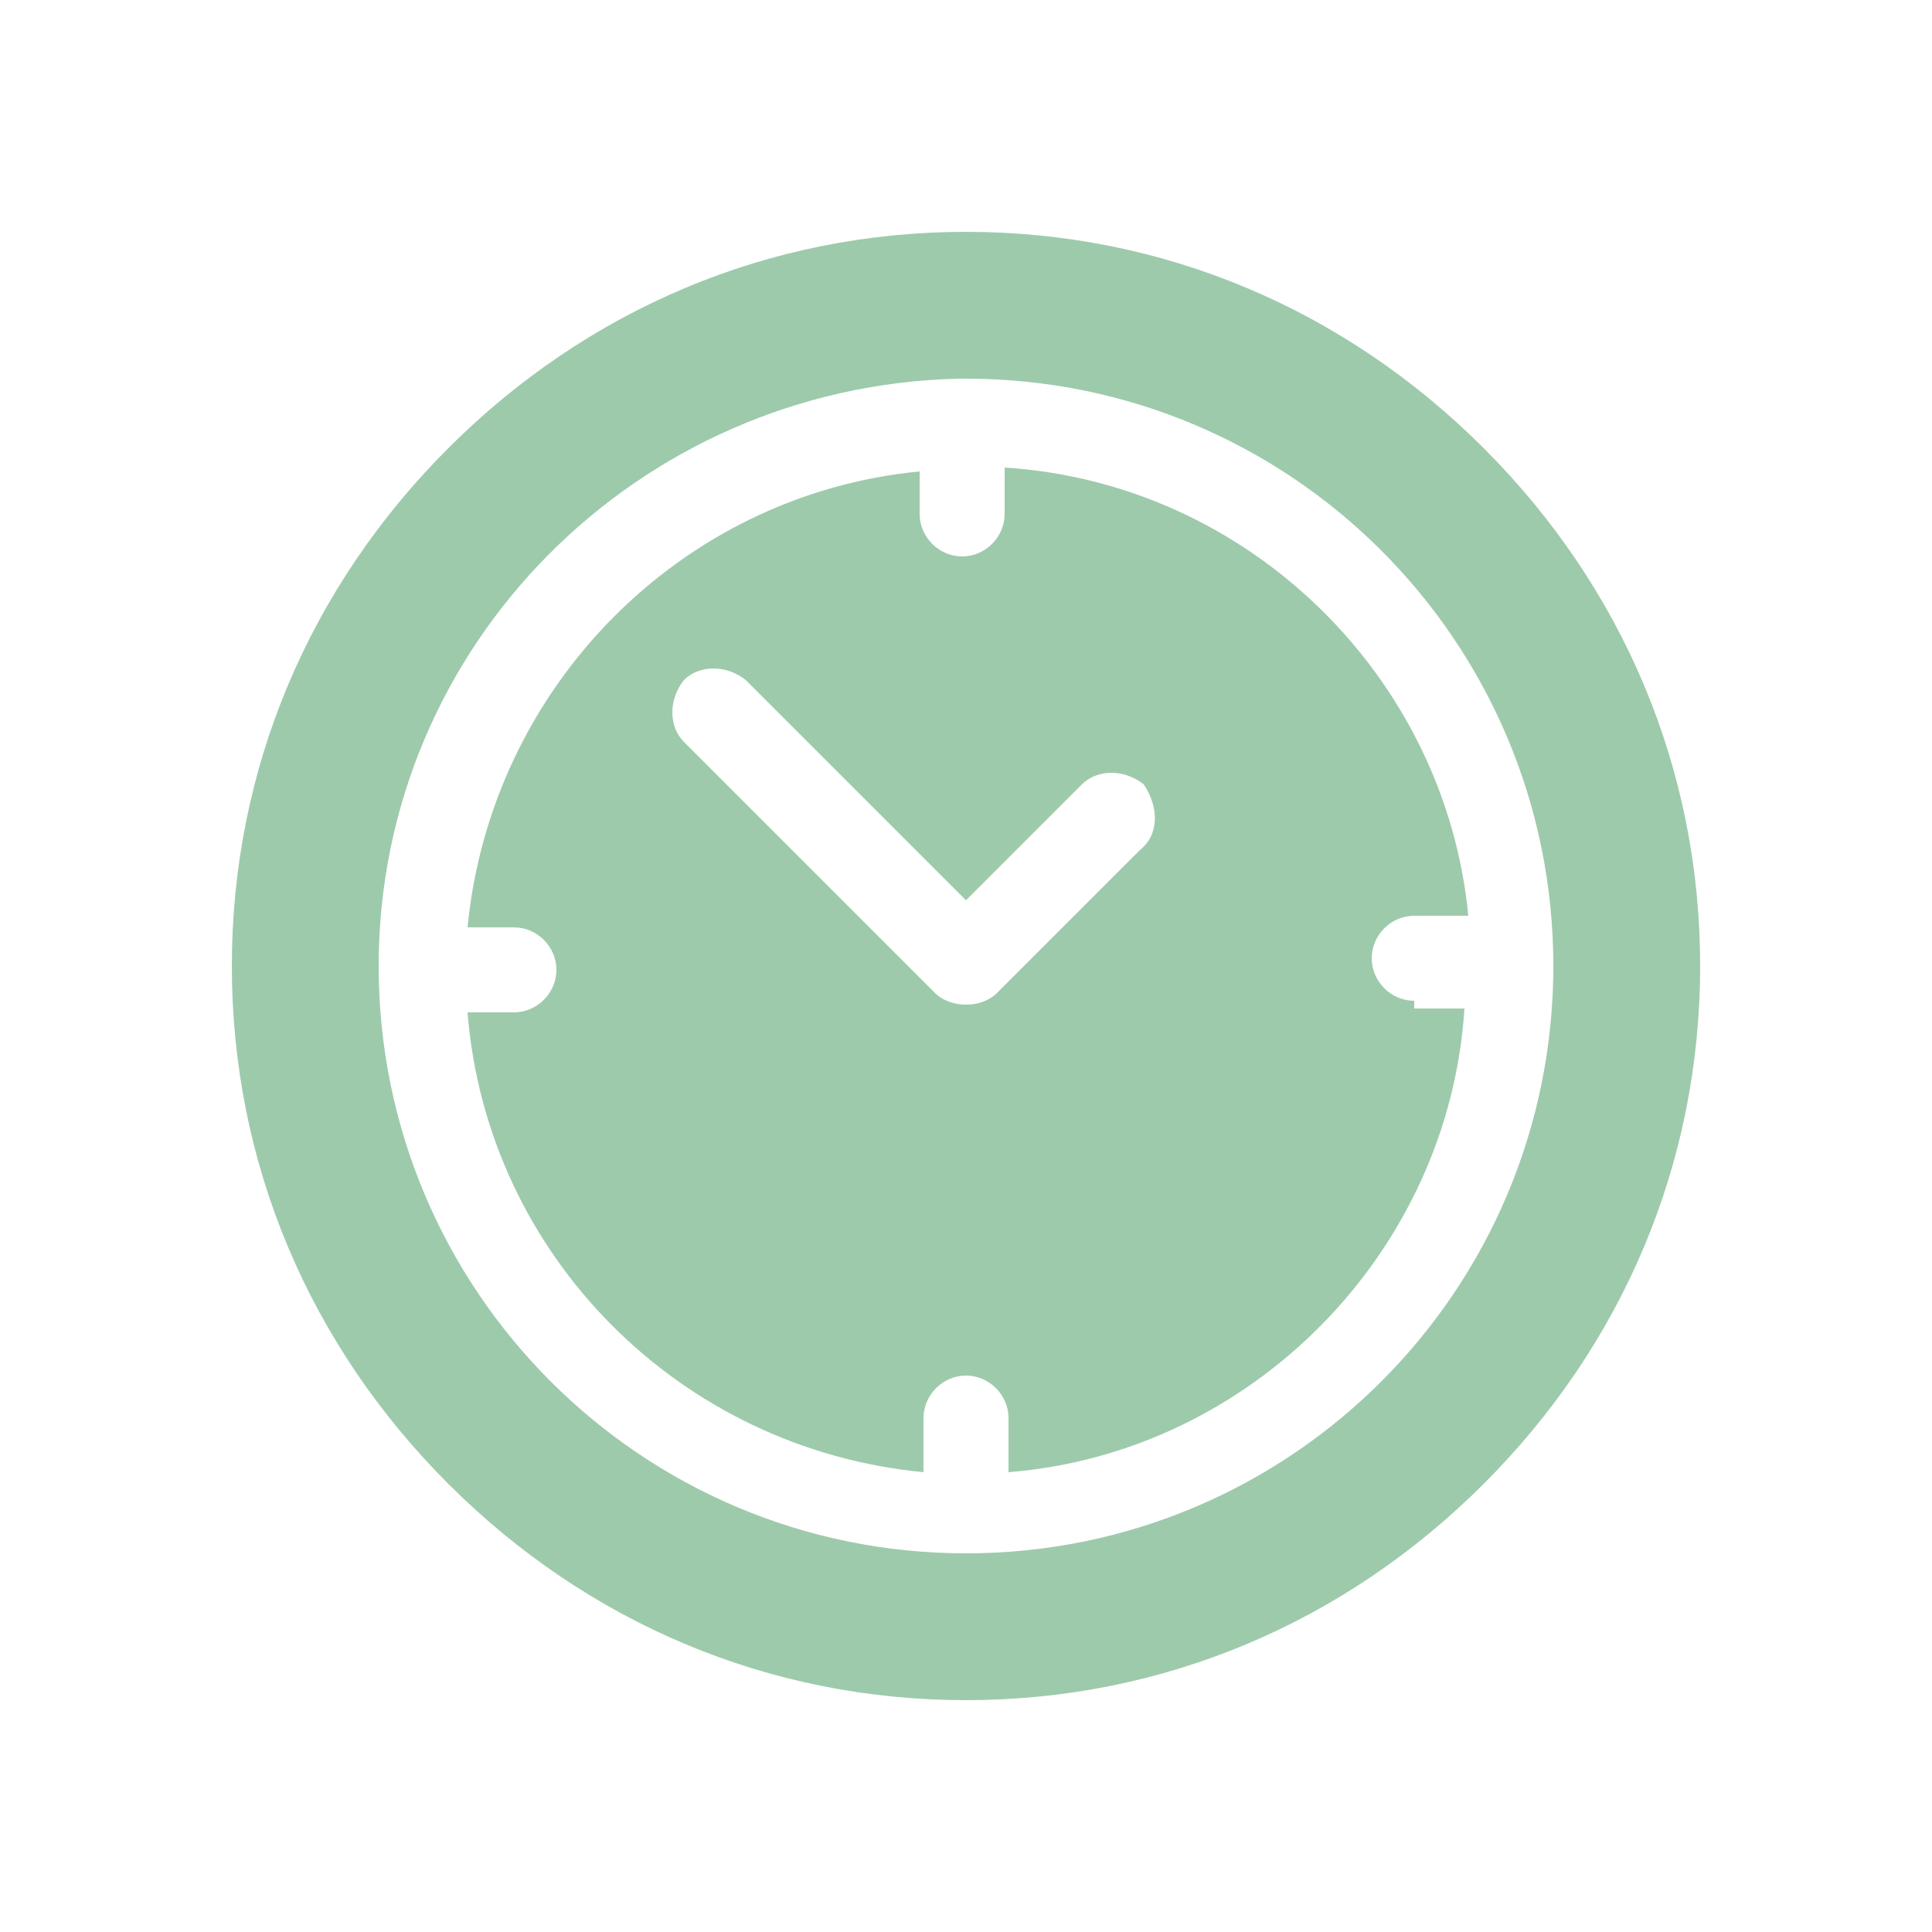 <?xml version="1.0" encoding="utf-8"?>
<!-- Generator: Adobe Illustrator 25.2.3, SVG Export Plug-In . SVG Version: 6.00 Build 0)  -->
<svg version="1.1" id="圖層_1" xmlns="http://www.w3.org/2000/svg" xmlns:xlink="http://www.w3.org/1999/xlink" x="0px" y="0px"
	 viewBox="0 0 50 50" style="enable-background:new 0 0 50 50;" xml:space="preserve">
<style type="text/css">
	.st0{fill:#9ECAAC;}
</style>
<g>
	<g>
		<g>
			<path class="st0" d="M38.4,11.6C34.8,8,30.1,6,25,6s-9.8,2-13.4,5.6S6,19.9,6,25s2,9.8,5.6,13.4S19.9,44,25,44s9.8-2,13.4-5.6
				C42,34.8,44,30.1,44,25S42,15.2,38.4,11.6z M25,40.2c-8.4,0-15.2-6.8-15.2-15.2l0,0l0,0l0,0c0-8.3,6.7-15,15-15.2c0,0,0,0,0.1,0
				l0,0H25c8.4,0,15.2,6.8,15.2,15.2S33.4,40.2,25,40.2z"/>
		</g>
	</g>
	<g>
		<g>
			<path class="st0" d="M36.6,25.9c-0.6,0-1.1-0.5-1.1-1.1s0.5-1.1,1.1-1.1H38c-0.6-6.2-5.7-11.2-12-11.6v1.2c0,0.6-0.5,1.1-1.1,1.1
				s-1.1-0.5-1.1-1.1v-1.1c-6.2,0.6-11.1,5.6-11.7,11.8h1.2c0.6,0,1.1,0.5,1.1,1.1s-0.5,1.1-1.1,1.1h-1.2
				c0.5,6.3,5.5,11.3,11.8,11.9v-1.4c0-0.6,0.5-1.1,1.1-1.1s1.1,0.5,1.1,1.1v1.4c6.3-0.5,11.4-5.7,11.8-12h-1.3V25.9z M29.5,22
				l-3.7,3.7C25.6,25.9,25.3,26,25,26s-0.6-0.1-0.8-0.3l-6.5-6.5c-0.4-0.4-0.4-1.1,0-1.6c0.4-0.4,1.1-0.4,1.6,0l5.7,5.7l3-3
				c0.4-0.4,1.1-0.4,1.6,0C30,20.9,30,21.6,29.5,22z"/>
		</g>
	</g>
</g>
</svg>
